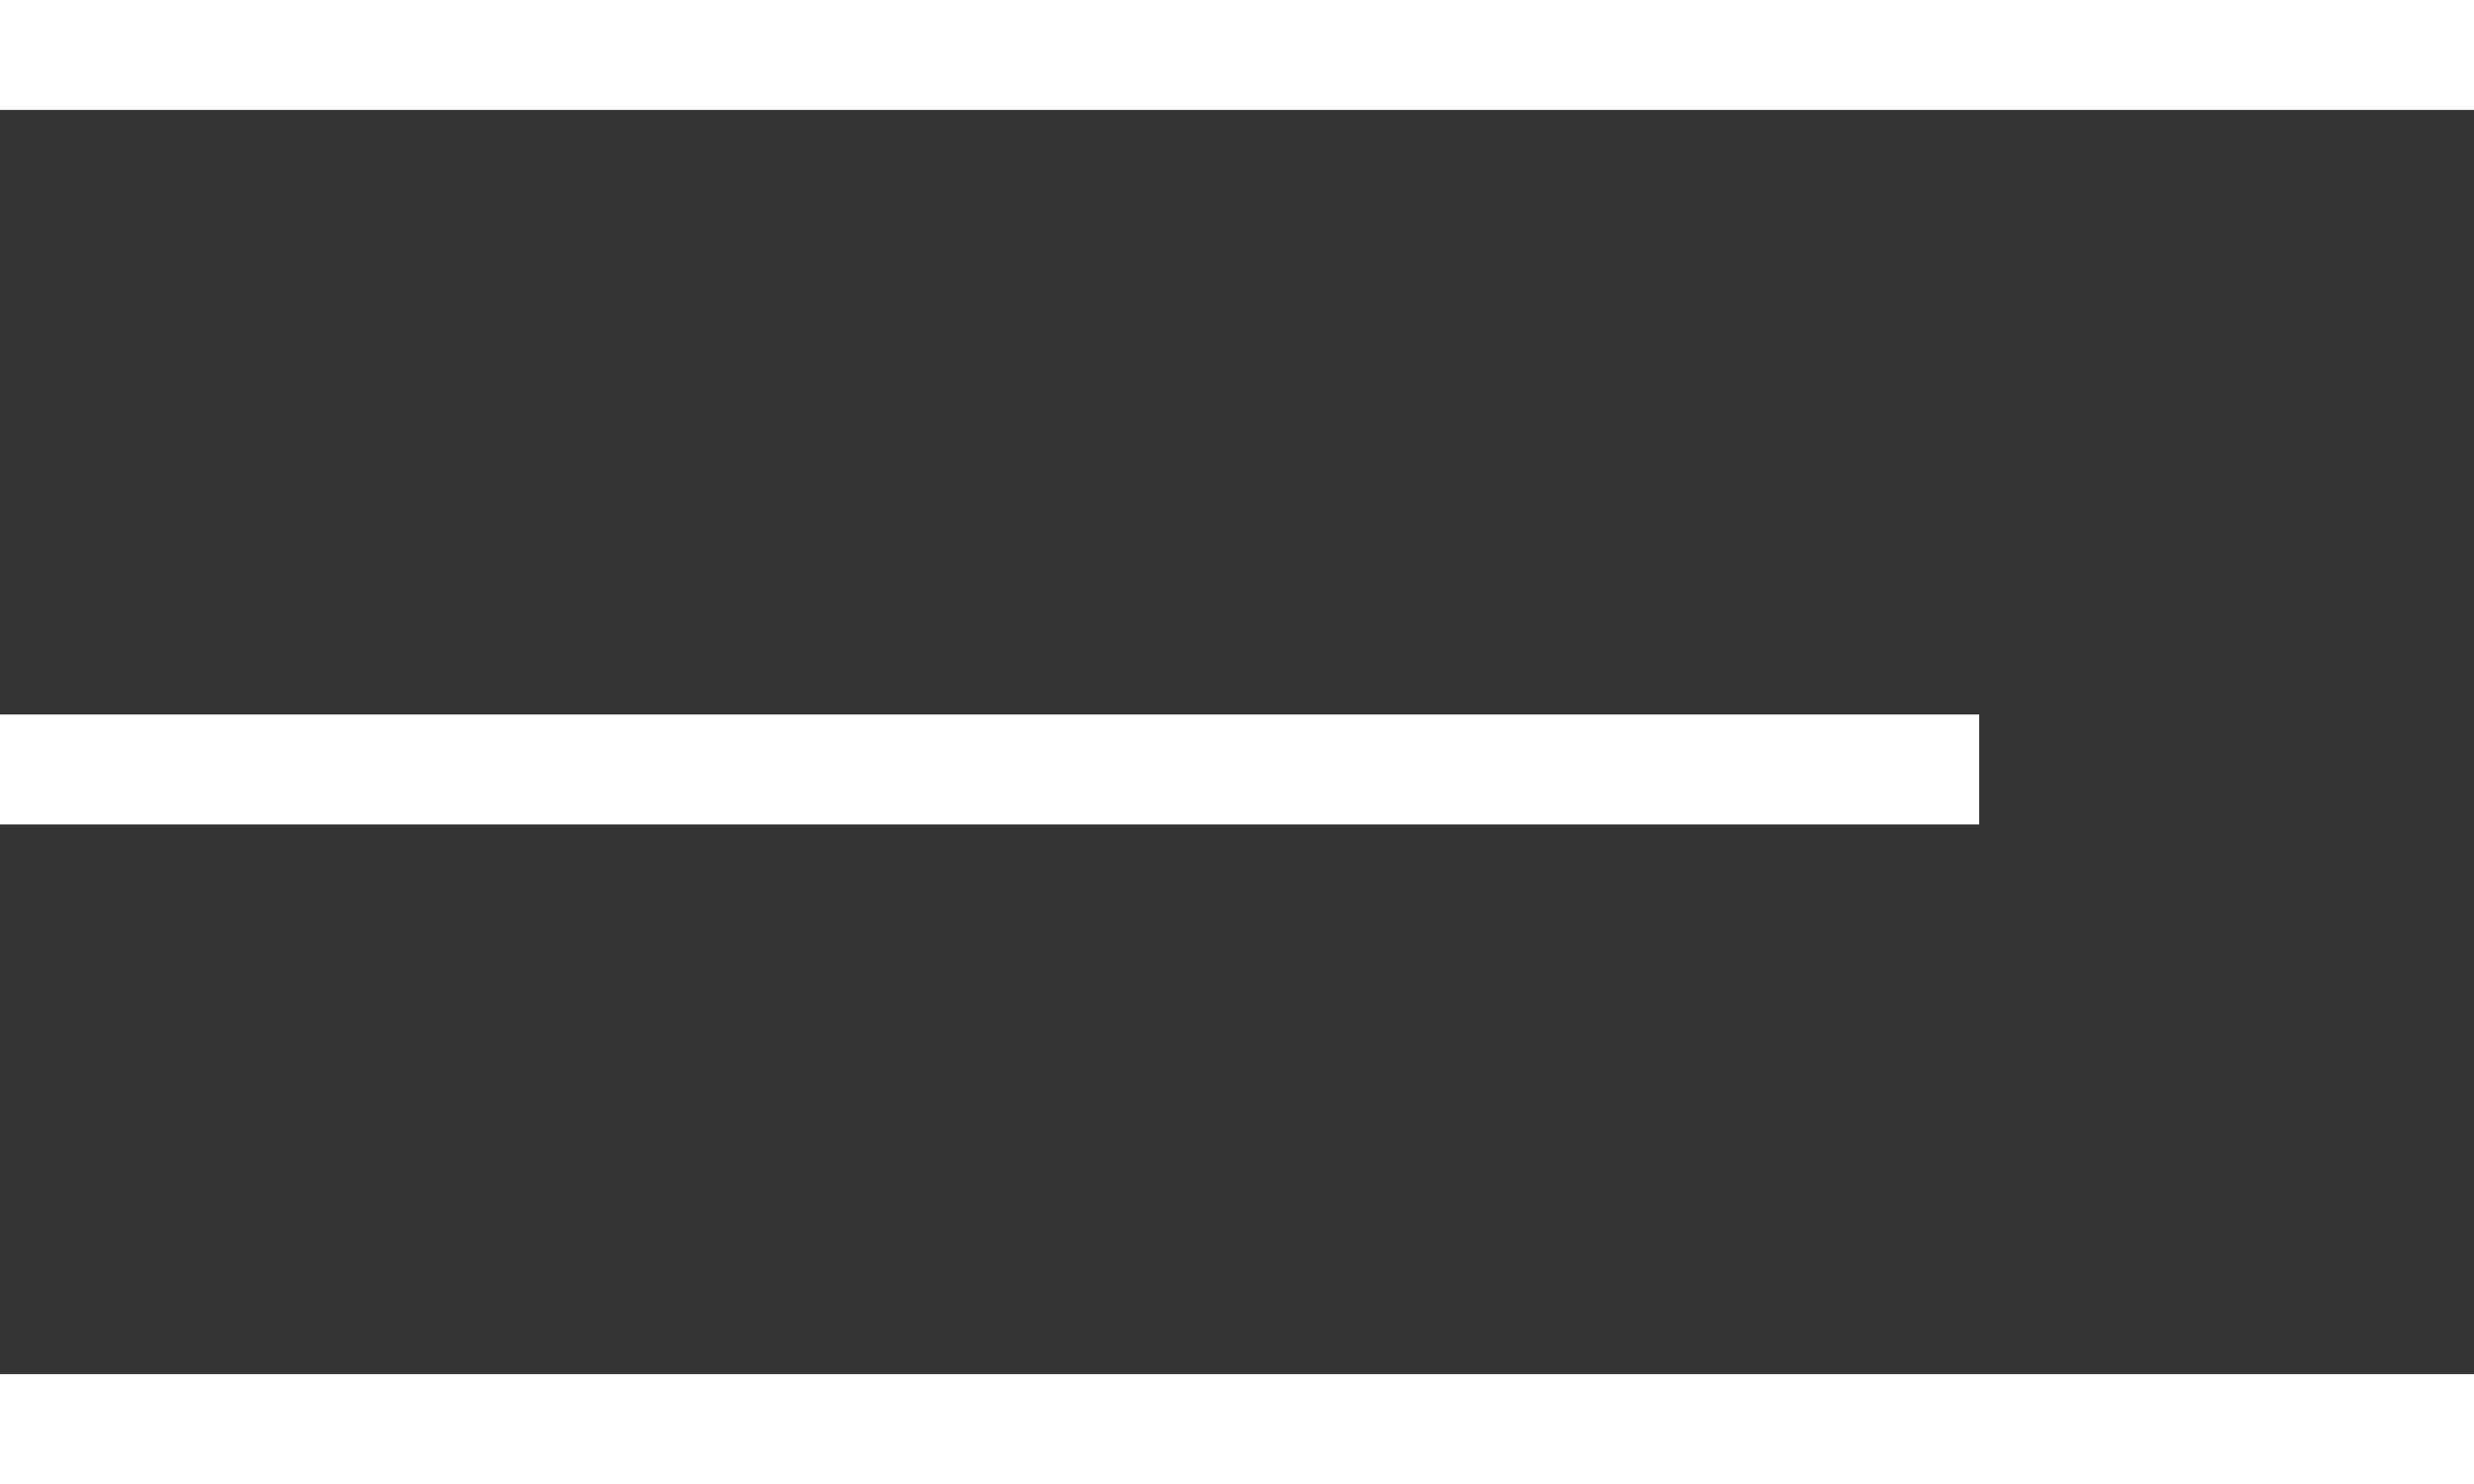 <svg width="45" height="27" viewBox="0 0 45 27" fill="none" xmlns="http://www.w3.org/2000/svg">
<rect x="0" y="0" width="45" height="27" fill="#333333" stroke="none"/>
<g clip-path="url(#clip0_4712_5180)">
<line y1="1" x2="45" y2="1" stroke="white" stroke-width="2"/>
<line y1="14" x2="36" y2="14" stroke="white" stroke-width="2"/>
<line y1="26" x2="45" y2="26" stroke="white" stroke-width="2"/>
</g>
<defs>
<clipPath id="clip0_4712_5180">
<rect width="45" height="27" fill="white"/>
</clipPath>
</defs>
</svg>
